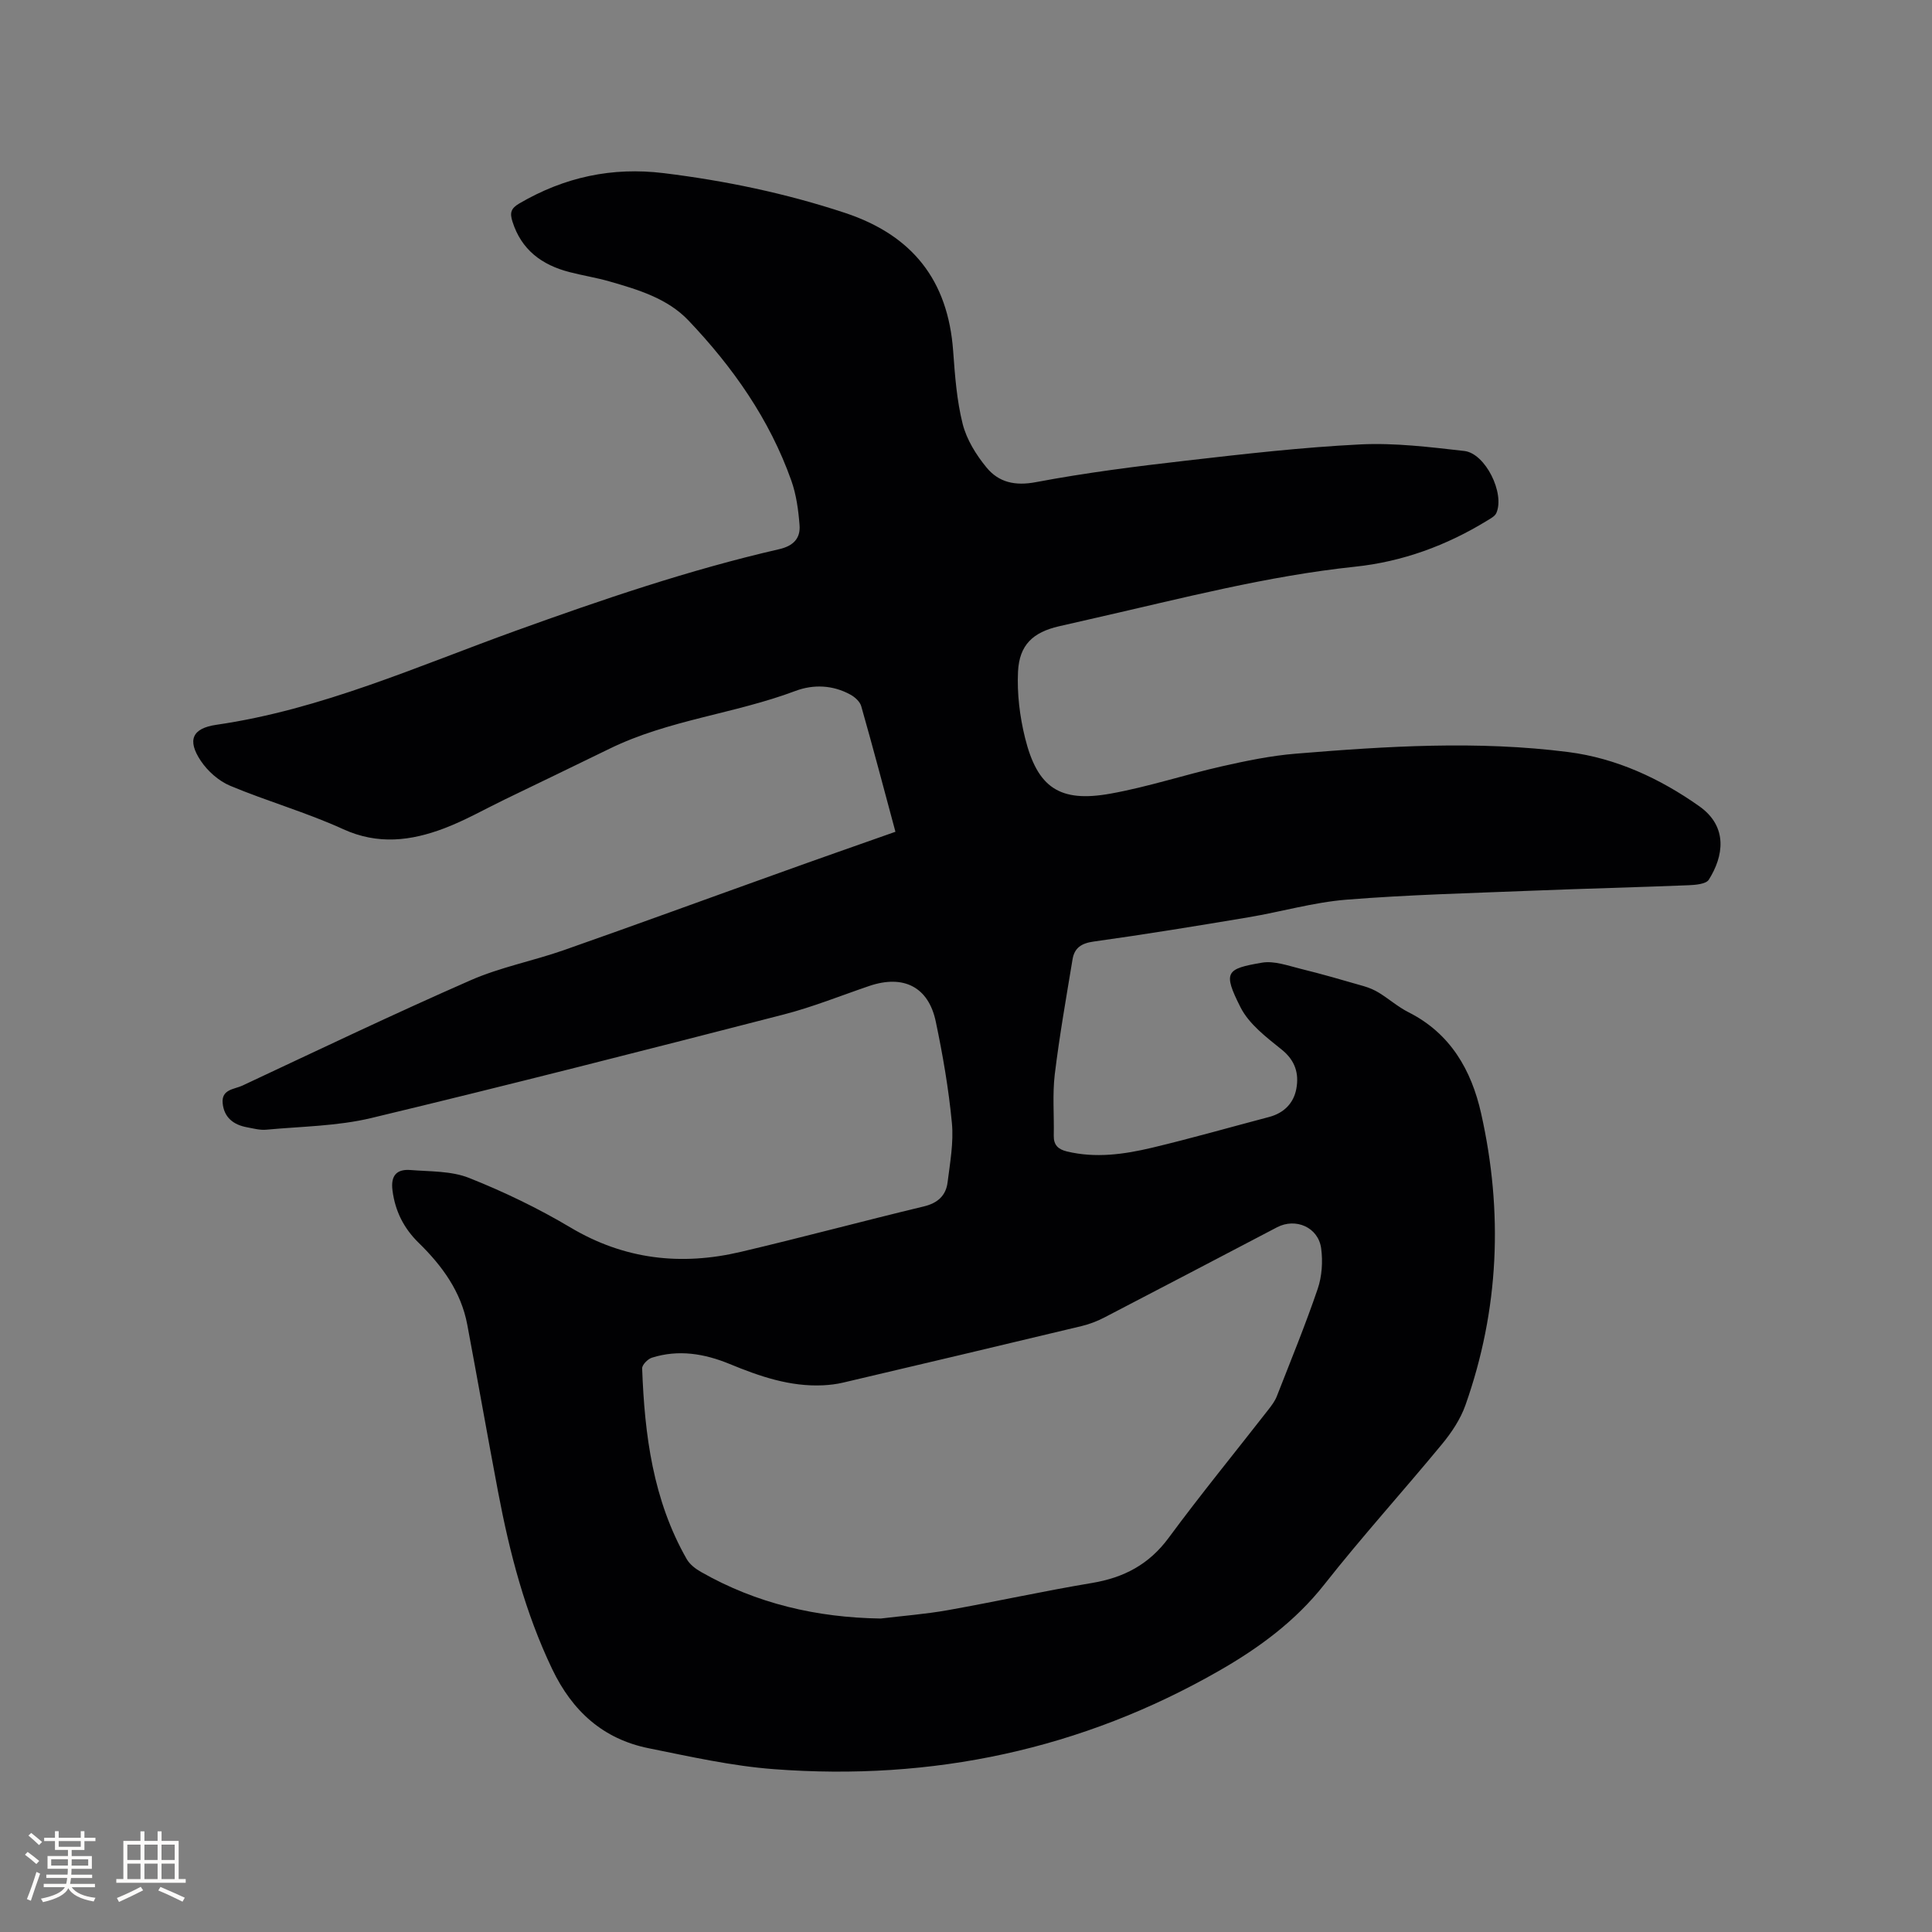 <svg enable-background="new 0 0 400 400" viewBox="0 0 400 400" xmlns="http://www.w3.org/2000/svg"><rect x="0" y="0" width="400" height="400" fill="#808080" stroke="none"/><path d="m185.39 172.21c-2.39-8.89-4.65-17.46-7.08-26-.27-.95-1.31-1.89-2.23-2.39-3.65-2.01-7.68-2.17-11.42-.76-12.58 4.73-26.24 5.98-38.43 11.94-7.22 3.53-14.47 7.01-21.7 10.51-4.19 2.03-8.26 4.36-12.59 6-6.86 2.59-13.68 3.45-20.89.16-7.59-3.47-15.7-5.76-23.41-8.99-2.36-.99-4.64-3.02-6.07-5.16-2.87-4.3-1.76-6.74 3.23-7.46 21.72-3.15 41.61-12.12 61.98-19.47 17.94-6.47 35.95-12.62 54.55-16.89 2.92-.67 4.42-2.24 4.21-4.96-.24-3.11-.67-6.33-1.71-9.25-4.5-12.69-12.11-23.49-21.3-33.15-4.34-4.56-10.41-6.37-16.33-8.07-2.74-.79-5.59-1.23-8.35-1.95-5.68-1.48-9.91-4.59-11.76-10.47-.57-1.82-.31-2.72 1.47-3.75 9.3-5.43 19.15-7.57 29.89-6.25 12.76 1.57 25.22 4.17 37.45 8.21 14.01 4.63 21.38 13.97 22.44 28.61.37 5.06.74 10.21 1.97 15.1.82 3.23 2.78 6.4 4.94 9.02 2.52 3.07 5.89 3.86 10.24 3.03 10.27-1.94 20.68-3.26 31.08-4.45 12-1.38 24.02-2.76 36.08-3.36 7.14-.35 14.38.55 21.52 1.36 4.38.5 8.43 8.79 6.63 12.85-.3.67-1.19 1.13-1.89 1.56-8.43 5.17-17.56 8.52-27.37 9.55-18.19 1.92-35.82 6.54-53.57 10.57-2.58.59-5.16 1.17-7.74 1.77-5.34 1.24-8.19 3.82-8.46 9.39-.22 4.55.36 9.29 1.46 13.73 2.56 10.3 7.17 13.41 17.65 11.53 7.78-1.39 15.36-3.91 23.09-5.66 5.04-1.14 10.16-2.2 15.3-2.62 18.81-1.55 37.68-2.74 56.47-.33 9.88 1.27 18.94 5.47 27.06 11.2 6.06 4.27 5.02 10.43 1.99 15.22-.58.92-2.78 1.09-4.25 1.15-10.69.43-21.39.69-32.08 1.12-12.91.52-25.85.84-38.72 1.87-6.82.55-13.52 2.52-20.3 3.65-10.65 1.79-21.32 3.53-32.02 5.02-2.54.35-3.97 1.32-4.36 3.67-1.31 7.93-2.71 15.84-3.68 23.81-.5 4.18-.12 8.46-.21 12.7-.04 1.94.9 2.83 2.7 3.27 5.96 1.44 11.84.61 17.62-.76 8.13-1.94 16.18-4.24 24.26-6.37 3.06-.81 5.08-2.83 5.64-5.83.58-3.13-.2-5.84-3-8.1-3.18-2.56-6.78-5.28-8.55-8.77-3.72-7.35-2.98-7.98 4.44-9.25 2.52-.43 5.37.62 8 1.27 4.4 1.08 8.75 2.34 13.1 3.6 1.1.32 2.19.78 3.15 1.38 2.07 1.28 3.94 2.93 6.1 4.02 8.68 4.38 13.01 11.98 15.02 20.94 4.58 20.4 3.75 40.62-3.25 60.41-1.03 2.91-2.88 5.68-4.87 8.09-8.03 9.73-16.52 19.1-24.32 29-5.99 7.61-13.51 13.13-21.7 17.83-28.59 16.41-59.51 22.91-92.24 20.44-8.71-.65-17.35-2.6-25.95-4.33-9.46-1.91-15.82-7.67-20-16.4-5.59-11.69-8.8-24.03-11.19-36.64-2.19-11.55-4.22-23.13-6.39-34.68-1.29-6.84-5.2-12.18-10.06-16.93-3.06-2.99-4.87-6.54-5.42-10.85-.4-3.11.9-4.44 3.73-4.22 4.08.33 8.45.17 12.13 1.64 7.23 2.87 14.32 6.29 21.01 10.27 11.16 6.64 22.89 7.94 35.22 5.04 12.68-2.98 25.25-6.37 37.91-9.41 2.89-.69 4.59-2.25 4.93-5.01.51-4.07 1.27-8.24.89-12.27-.67-7.04-1.88-14.07-3.34-21-1.51-7.2-6.7-9.76-13.76-7.37-5.91 2.01-11.73 4.37-17.76 5.92-28.4 7.31-56.81 14.58-85.33 21.42-7.04 1.69-14.48 1.74-21.74 2.42-1.33.13-2.72-.26-4.07-.51-2.77-.52-4.7-2.04-4.98-4.98-.28-2.89 2.44-2.87 4.07-3.63 15.72-7.37 31.39-14.86 47.29-21.83 6.16-2.7 12.92-3.99 19.3-6.23 14.87-5.22 29.68-10.65 44.52-15.96 7.89-2.85 15.78-5.6 24.11-8.54zm-3.06 162.89c4.62-.56 9.27-.91 13.84-1.72 9.99-1.78 19.9-3.97 29.9-5.64 6.61-1.1 11.82-3.83 15.89-9.35 6.67-9.04 13.79-17.74 20.7-26.61.64-.83 1.3-1.71 1.68-2.67 2.89-7.39 5.91-14.74 8.47-22.25.89-2.6 1.09-5.68.72-8.41-.59-4.36-5.27-6.37-9.12-4.36-11.92 6.23-23.82 12.49-35.76 18.68-1.48.77-3.1 1.39-4.72 1.78-16.47 3.95-32.96 7.85-49.44 11.72-1.33.31-2.71.47-4.07.54-6.85.33-13.14-1.85-19.35-4.41-5.22-2.15-10.6-3.05-16.11-1.3-.85.27-2.03 1.47-2.01 2.21.5 13.76 2.24 27.26 9.23 39.49.63 1.1 1.83 2.02 2.97 2.66 11.5 6.56 23.95 9.44 37.18 9.64z" fill="#010103"/><g fill="#fcfbfa"><path d="m5.17 384 .55-.58c.85.61 1.65 1.24 2.4 1.87l-.59.64c-.83-.73-1.62-1.38-2.36-1.93m1.22 9.53-.82-.34c.71-1.76 1.37-3.64 1.98-5.63.24.13.5.25.76.36-.6 1.67-1.24 3.54-1.92 5.61m-.5-13.5.57-.54c.56.44 1.31 1.06 2.26 1.87l-.64.64c-.68-.66-1.41-1.32-2.19-1.97m3.25.46h2.24v-1.36h.77v1.36h4.57v-1.36h.76v1.36h2.28v.69h-2.28v1.84h-2.64v1.26h4.18v2.64h-4.21c0 .45-.02.86-.05 1.21h4.32v.69h-4.38c-.04.34-.1.75-.19 1.22h5.15v.69h-4.82c.87 1.19 2.51 1.92 4.93 2.19-.17.31-.3.57-.37.76-2.77-.49-4.52-1.41-5.26-2.76-.56 1.26-2.3 2.23-5.24 2.9-.12-.24-.26-.48-.43-.72 2.73-.55 4.38-1.34 4.96-2.38h-4.38v-.69h4.65c.1-.38.17-.79.21-1.22h-4.32v-.69h4.4c.03-.34.05-.75.05-1.21h-4.2v-2.64h4.23v-1.26h-2.69v-1.84h-2.24zm1.46 4.46v1.29h3.45c.01-.4.02-.57.01-.53v-.32-.45h-3.46zm1.55-2.59h4.57v-1.19h-4.57zm6.11 2.59h-3.42v.77c-.01.19-.01.37-.02.53h3.44z"/><path d="m32.63 379.16h.82v1.98h3.54v7.89h1.46v.78h-14.37v-.78h1.46v-7.89h3.54v-1.98h.82v1.98h2.73zm-3.49 11.48.5.73c-1.61.82-3.28 1.63-5 2.41-.13-.27-.28-.55-.44-.82 1.75-.72 3.4-1.49 4.94-2.32m-2.78-5.55h2.73v-3.18h-2.73zm0 3.95h2.73v-3.2h-2.73zm3.54-3.95h2.73v-3.18h-2.73zm0 3.95h2.73v-3.2h-2.73zm7.89 4.68c-1.84-.92-3.51-1.7-5.02-2.32l.45-.73c1.89.8 3.57 1.55 5.04 2.23zm-1.62-11.81h-2.73v3.18h2.73zm-2.73 7.13h2.73v-3.2h-2.73z"/></g></svg>